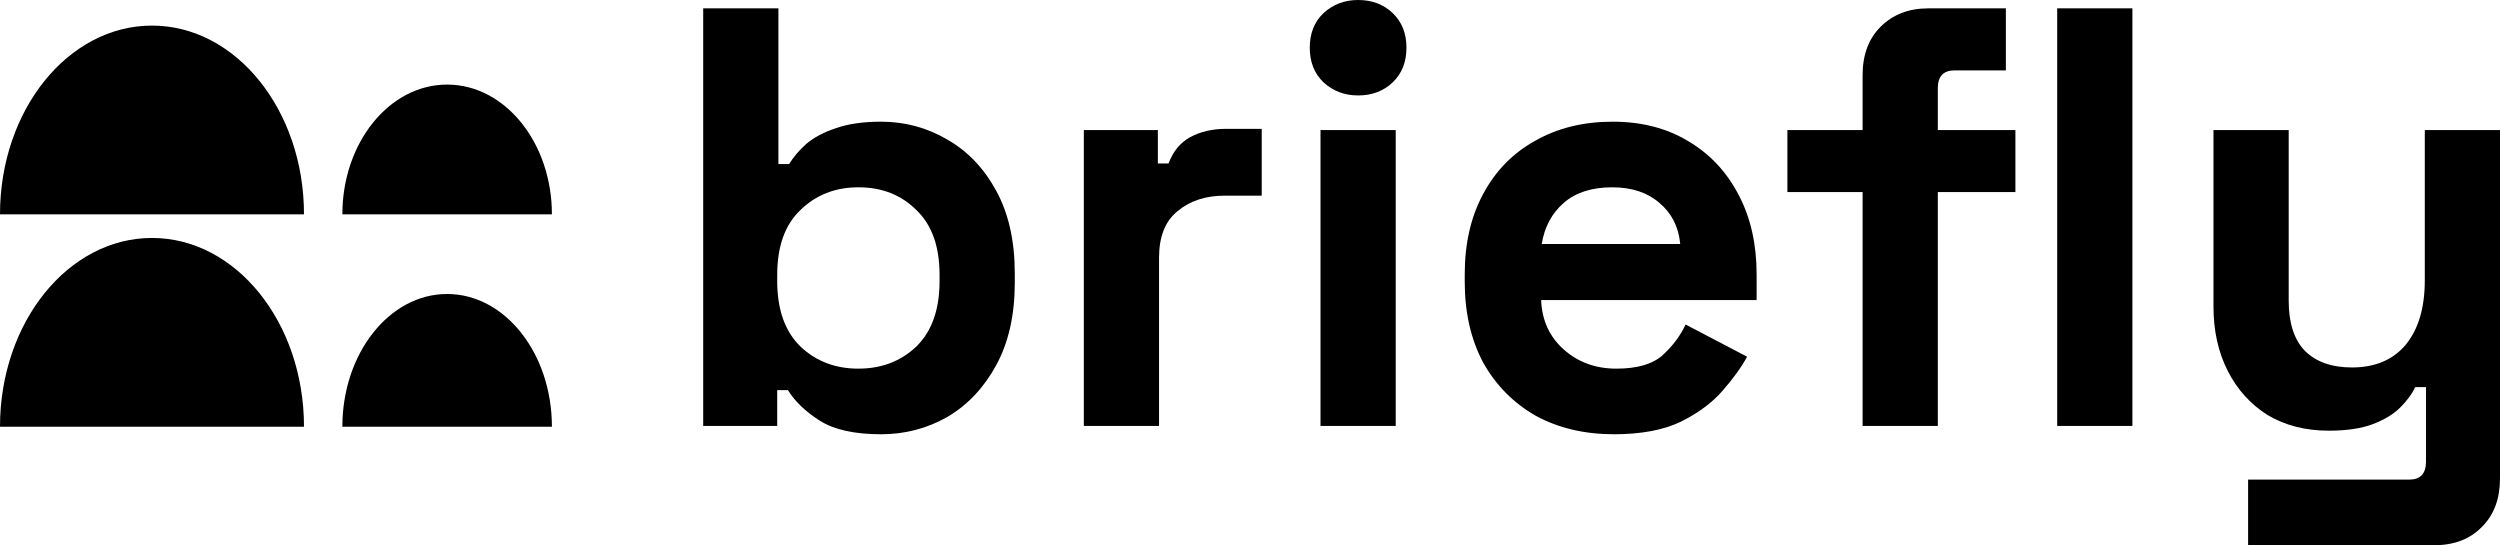 <svg width="940" height="205" viewBox="0 0 940 205" fill="none" xmlns="http://www.w3.org/2000/svg">
<path d="M168.123 110.541C189.881 110.541 207.518 132.884 207.518 160.446H128.728C128.728 132.884 146.366 110.541 168.123 110.541Z" fill="black"/>
<path d="M57.151 9.624C88.714 9.624 114.302 41.4 114.302 80.599H3.49255e-06C5.5842e-06 41.4 25.587 9.624 57.151 9.624Z" fill="black"/>
<path d="M57.151 89.471C88.714 89.471 114.302 121.247 114.302 160.446L0 160.446C2.09166e-06 121.247 25.587 89.471 57.151 89.471Z" fill="black"/>
<path d="M168.123 31.803C189.881 31.803 207.518 53.65 207.518 80.599L128.728 80.599C128.728 53.65 146.366 31.803 168.123 31.803Z" fill="black"/>
<path d="M331.282 163.282C321.257 163.282 313.552 161.563 308.165 158.124C302.779 154.685 298.814 150.872 296.27 146.685H292.23V160.142H264.4V3.14H292.679V61.679H296.719C298.365 58.988 300.534 56.446 303.227 54.054C306.07 51.661 309.736 49.717 314.225 48.222C318.863 46.577 324.549 45.755 331.282 45.755C340.26 45.755 348.564 47.998 356.195 52.484C363.826 56.82 369.961 63.249 374.599 71.772C379.237 80.295 381.557 90.613 381.557 102.724V106.313C381.557 118.425 379.237 128.742 374.599 137.265C369.961 145.788 363.826 152.292 356.195 156.778C348.564 161.114 340.26 163.282 331.282 163.282ZM322.754 138.611C331.432 138.611 338.689 135.844 344.524 130.312C350.36 124.63 353.277 116.406 353.277 105.64V103.397C353.277 92.631 350.36 84.482 344.524 78.95C338.838 73.268 331.582 70.427 322.754 70.427C314.075 70.427 306.818 73.268 300.983 78.95C295.148 84.482 292.23 92.631 292.23 103.397V105.64C292.23 116.406 295.148 124.63 300.983 130.312C306.818 135.844 314.075 138.611 322.754 138.611Z" fill="black"/>
<path d="M407.523 160.142V48.895H435.353V61.455H439.393C441.039 56.969 443.732 53.68 447.473 51.586C451.363 49.493 455.852 48.446 460.939 48.446H474.406V73.567H460.491C453.309 73.567 447.398 75.511 442.76 79.398C438.121 83.136 435.802 88.968 435.802 96.893V160.142H407.523Z" fill="black"/>
<path d="M496.509 160.142V48.895H524.789V160.142H496.509ZM510.649 35.886C505.562 35.886 501.223 34.241 497.632 30.952C494.19 27.662 492.469 23.326 492.469 17.943C492.469 12.56 494.19 8.224 497.632 4.934C501.223 1.645 505.562 0 510.649 0C515.886 0 520.225 1.645 523.666 4.934C527.108 8.224 528.828 12.56 528.828 17.943C528.828 23.326 527.108 27.662 523.666 30.952C520.225 34.241 515.886 35.886 510.649 35.886Z" fill="black"/>
<path d="M606.849 163.282C595.777 163.282 585.976 160.965 577.448 156.329C569.068 151.544 562.485 144.891 557.697 136.368C553.059 127.695 550.739 117.527 550.739 105.864V103.173C550.739 91.51 553.059 81.417 557.697 72.894C562.335 64.221 568.844 57.568 577.223 52.932C585.602 48.147 595.328 45.755 606.4 45.755C617.323 45.755 626.824 48.222 634.904 53.157C642.984 57.941 649.268 64.67 653.757 73.343C658.245 81.865 660.49 91.809 660.49 103.173V112.817H579.467C579.767 120.443 582.61 126.648 587.996 131.433C593.383 136.218 599.966 138.611 607.747 138.611C615.677 138.611 621.512 136.891 625.253 133.452C628.994 130.013 631.836 126.2 633.782 122.013L656.899 134.125C654.804 138.012 651.737 142.274 647.697 146.909C643.807 151.395 638.57 155.283 631.986 158.572C625.403 161.712 617.024 163.282 606.849 163.282ZM579.692 91.734H631.762C631.163 85.305 628.545 80.146 623.906 76.258C619.418 72.371 613.507 70.427 606.176 70.427C598.545 70.427 592.485 72.371 587.996 76.258C583.507 80.146 580.739 85.305 579.692 91.734Z" fill="black"/>
<path d="M700.338 160.142V72.221H672.059V48.895H700.338V28.26C700.338 20.635 702.583 14.579 707.071 10.093C711.71 5.458 717.695 3.14 725.026 3.14H754.203V26.466H734.902C730.712 26.466 728.617 28.709 728.617 33.195V48.895H757.794V72.221H728.617V160.142H700.338ZM773.505 160.142V3.14H801.784V160.142H773.505Z" fill="black"/>
<path d="M845.287 205V180.328H905.885C910.075 180.328 912.17 178.085 912.17 173.6V145.563H908.13C906.933 148.105 905.062 150.647 902.519 153.189C899.975 155.731 896.534 157.825 892.195 159.469C887.855 161.114 882.319 161.937 875.586 161.937C866.908 161.937 859.277 159.993 852.693 156.105C846.259 152.068 841.247 146.535 837.656 139.508C834.065 132.48 832.27 124.406 832.27 115.284V48.895H860.549V113.042C860.549 121.415 862.569 127.695 866.609 131.882C870.798 136.069 876.708 138.162 884.339 138.162C893.018 138.162 899.751 135.321 904.539 129.639C909.327 123.807 911.721 115.733 911.721 105.416V48.895H940V179.88C940 187.505 937.756 193.561 933.267 198.047C928.778 202.682 922.793 205 915.312 205H845.287Z" fill="black"/>
</svg>
